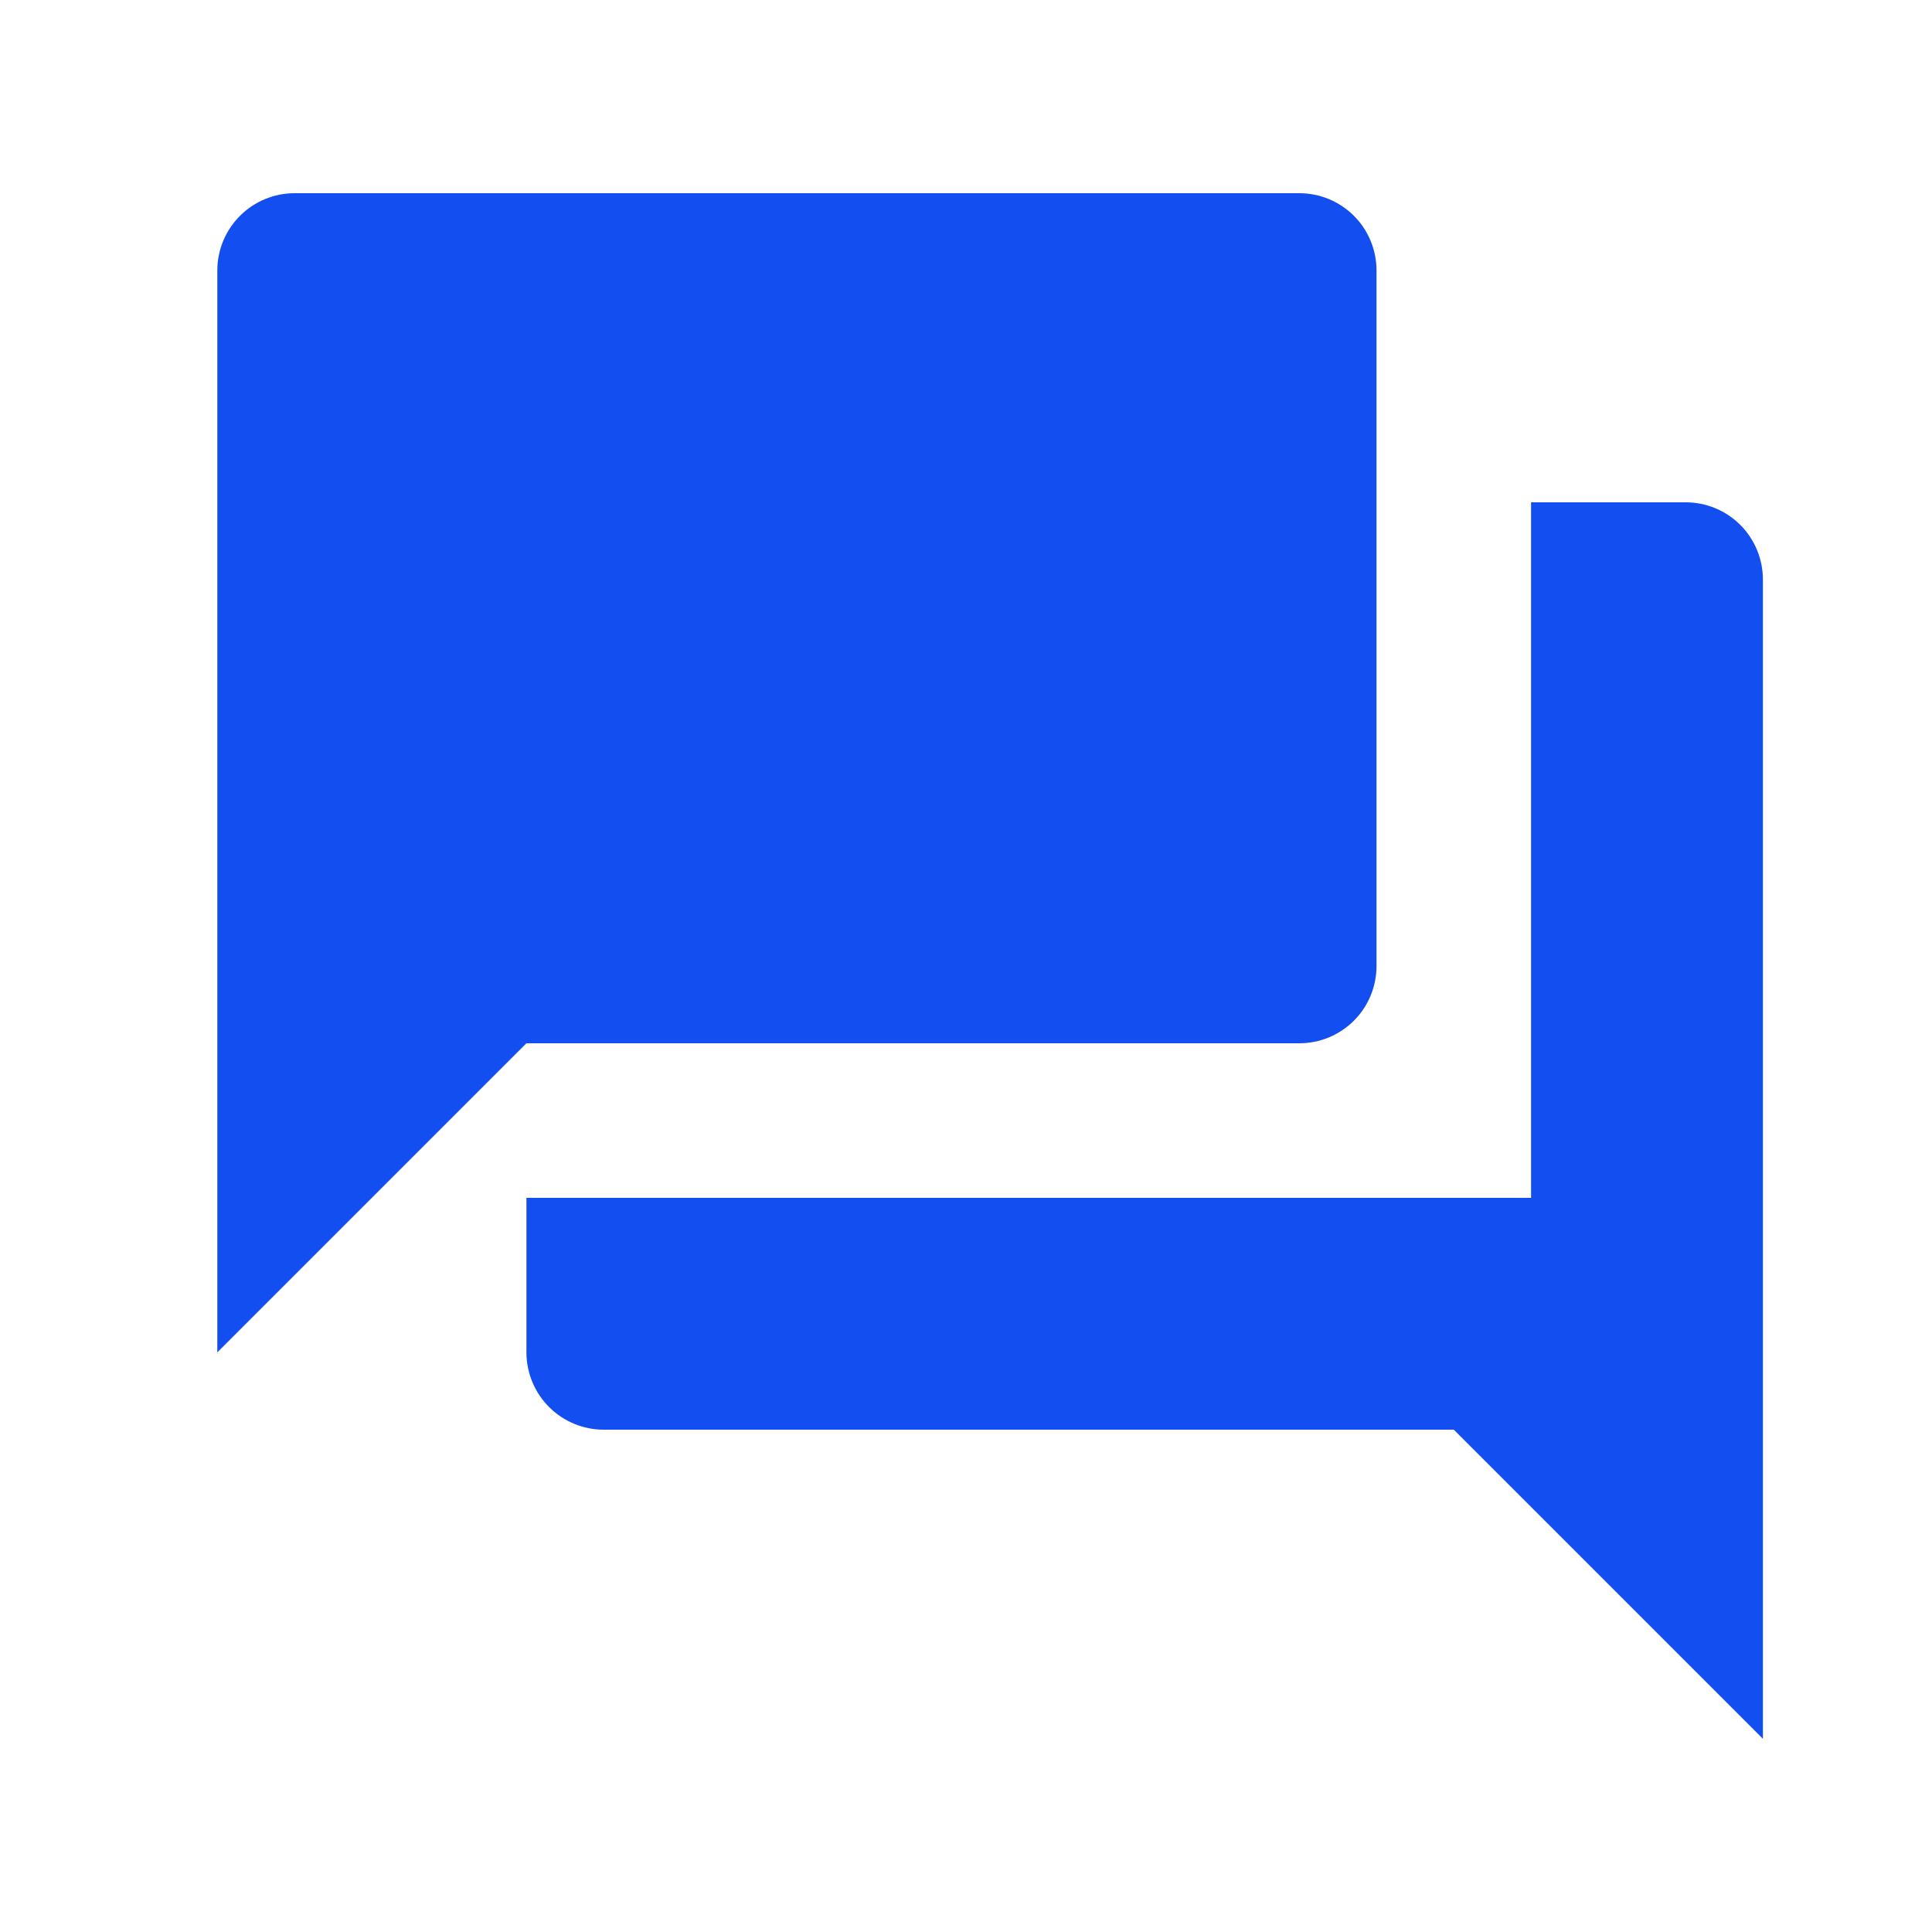 <?xml version="1.0" encoding="UTF-8"?> <svg xmlns="http://www.w3.org/2000/svg" width="25" height="25" viewBox="0 0 25 25" fill="none"><path d="M17.812 12.5V3.5C17.812 3.235 17.707 2.98 17.52 2.793C17.332 2.605 17.078 2.5 16.812 2.5H3.812C3.547 2.5 3.293 2.605 3.105 2.793C2.918 2.98 2.812 3.235 2.812 3.5V17.5L6.812 13.5H16.812C17.078 13.5 17.332 13.395 17.52 13.207C17.707 13.02 17.812 12.765 17.812 12.5ZM21.812 6.5H19.812V15.5H6.812V17.5C6.812 17.765 6.918 18.02 7.105 18.207C7.293 18.395 7.547 18.5 7.812 18.5H18.812L22.812 22.5V7.5C22.812 7.235 22.707 6.98 22.52 6.793C22.332 6.605 22.078 6.5 21.812 6.5Z" fill="#134FF0"></path></svg> 
